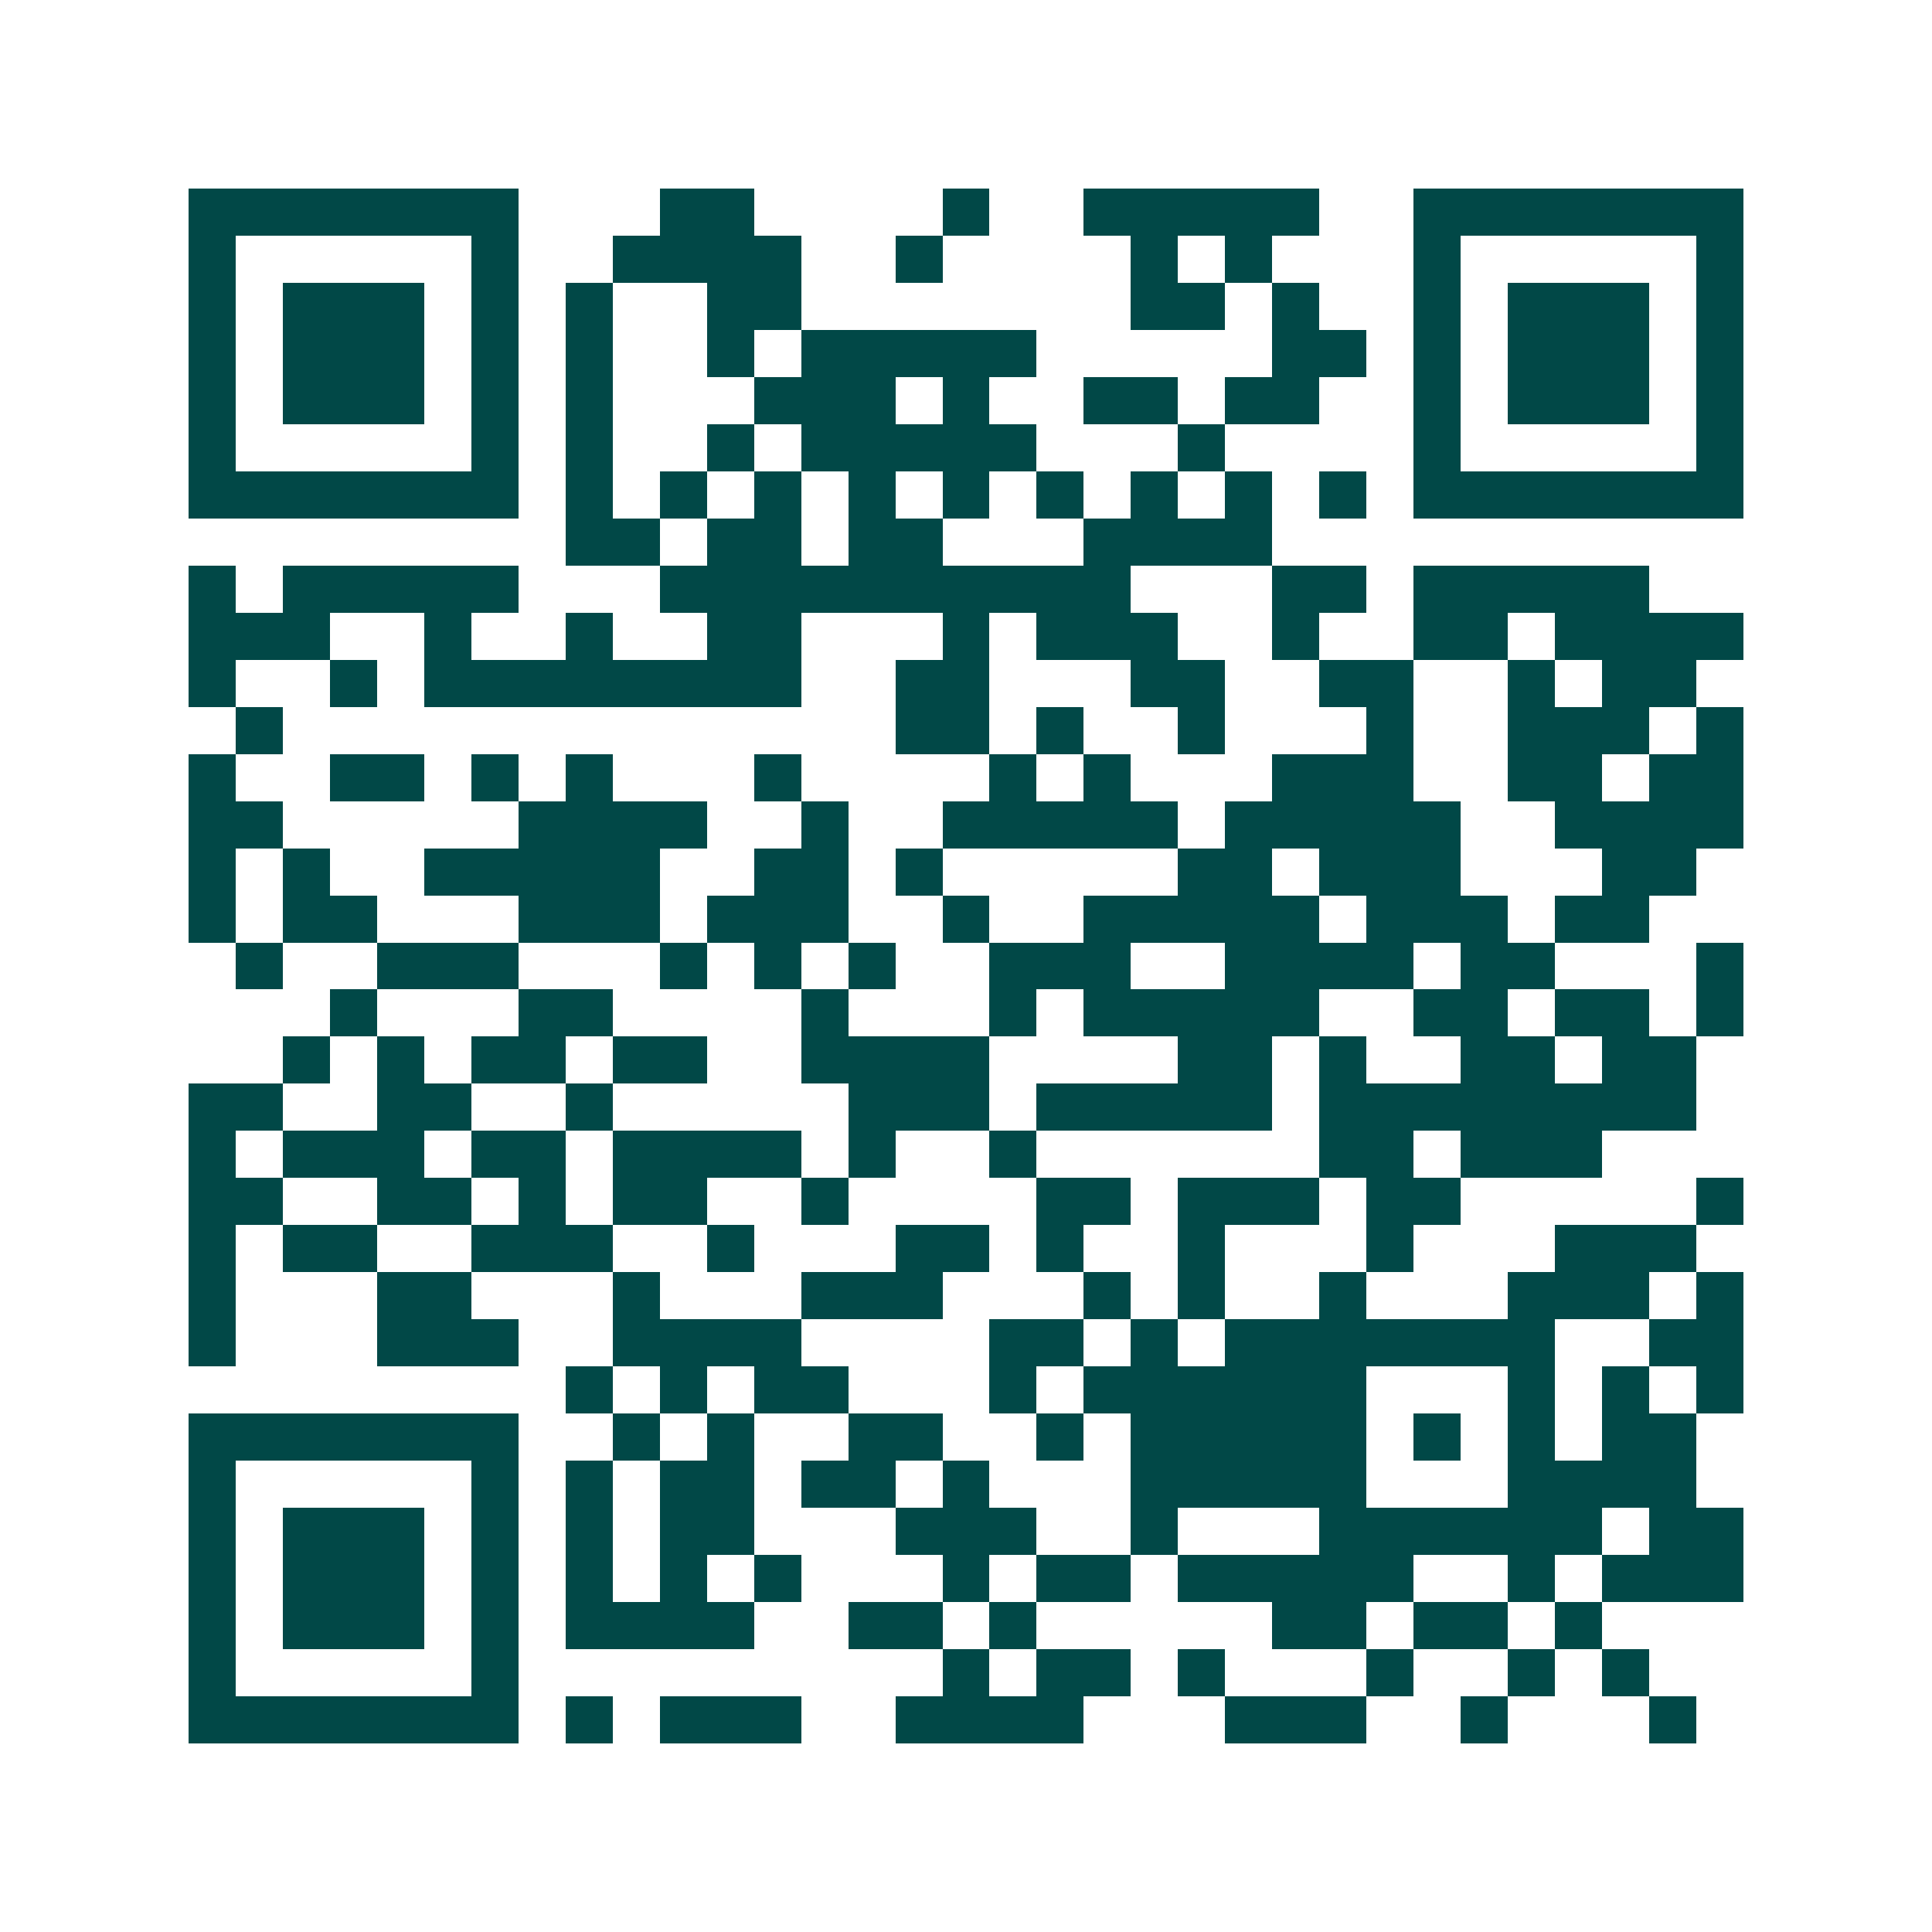 <svg xmlns="http://www.w3.org/2000/svg" width="200" height="200" viewBox="0 0 41 41" shape-rendering="crispEdges"><path fill="#ffffff" d="M0 0h41v41H0z"/><path stroke="#014847" d="M4 4.5h7m3 0h2m4 0h1m2 0h5m2 0h7M4 5.5h1m5 0h1m2 0h4m2 0h1m4 0h1m1 0h1m3 0h1m5 0h1M4 6.5h1m1 0h3m1 0h1m1 0h1m2 0h2m7 0h2m1 0h1m2 0h1m1 0h3m1 0h1M4 7.5h1m1 0h3m1 0h1m1 0h1m2 0h1m1 0h5m5 0h2m1 0h1m1 0h3m1 0h1M4 8.5h1m1 0h3m1 0h1m1 0h1m3 0h3m1 0h1m2 0h2m1 0h2m2 0h1m1 0h3m1 0h1M4 9.5h1m5 0h1m1 0h1m2 0h1m1 0h5m3 0h1m4 0h1m5 0h1M4 10.5h7m1 0h1m1 0h1m1 0h1m1 0h1m1 0h1m1 0h1m1 0h1m1 0h1m1 0h1m1 0h7M12 11.5h2m1 0h2m1 0h2m3 0h4M4 12.5h1m1 0h5m3 0h10m3 0h2m1 0h5M4 13.5h3m2 0h1m2 0h1m2 0h2m3 0h1m1 0h3m2 0h1m2 0h2m1 0h4M4 14.5h1m2 0h1m1 0h8m2 0h2m3 0h2m2 0h2m2 0h1m1 0h2M5 15.5h1m13 0h2m1 0h1m2 0h1m3 0h1m2 0h3m1 0h1M4 16.5h1m2 0h2m1 0h1m1 0h1m3 0h1m4 0h1m1 0h1m3 0h3m2 0h2m1 0h2M4 17.5h2m5 0h4m2 0h1m2 0h5m1 0h5m2 0h4M4 18.5h1m1 0h1m2 0h5m2 0h2m1 0h1m5 0h2m1 0h3m3 0h2M4 19.5h1m1 0h2m3 0h3m1 0h3m2 0h1m2 0h5m1 0h3m1 0h2M5 20.5h1m2 0h3m3 0h1m1 0h1m1 0h1m2 0h3m2 0h4m1 0h2m3 0h1M7 21.5h1m3 0h2m4 0h1m3 0h1m1 0h5m2 0h2m1 0h2m1 0h1M6 22.5h1m1 0h1m1 0h2m1 0h2m2 0h4m4 0h2m1 0h1m2 0h2m1 0h2M4 23.5h2m2 0h2m2 0h1m5 0h3m1 0h5m1 0h8M4 24.5h1m1 0h3m1 0h2m1 0h4m1 0h1m2 0h1m6 0h2m1 0h3M4 25.5h2m2 0h2m1 0h1m1 0h2m2 0h1m4 0h2m1 0h3m1 0h2m5 0h1M4 26.5h1m1 0h2m2 0h3m2 0h1m3 0h2m1 0h1m2 0h1m3 0h1m3 0h3M4 27.5h1m3 0h2m3 0h1m3 0h3m3 0h1m1 0h1m2 0h1m3 0h3m1 0h1M4 28.5h1m3 0h3m2 0h4m4 0h2m1 0h1m1 0h7m2 0h2M12 29.5h1m1 0h1m1 0h2m3 0h1m1 0h6m3 0h1m1 0h1m1 0h1M4 30.5h7m2 0h1m1 0h1m2 0h2m2 0h1m1 0h5m1 0h1m1 0h1m1 0h2M4 31.5h1m5 0h1m1 0h1m1 0h2m1 0h2m1 0h1m3 0h5m3 0h4M4 32.5h1m1 0h3m1 0h1m1 0h1m1 0h2m3 0h3m2 0h1m3 0h6m1 0h2M4 33.5h1m1 0h3m1 0h1m1 0h1m1 0h1m1 0h1m3 0h1m1 0h2m1 0h5m2 0h1m1 0h3M4 34.5h1m1 0h3m1 0h1m1 0h4m2 0h2m1 0h1m5 0h2m1 0h2m1 0h1M4 35.5h1m5 0h1m9 0h1m1 0h2m1 0h1m3 0h1m2 0h1m1 0h1M4 36.5h7m1 0h1m1 0h3m2 0h4m3 0h3m2 0h1m3 0h1"/></svg>
